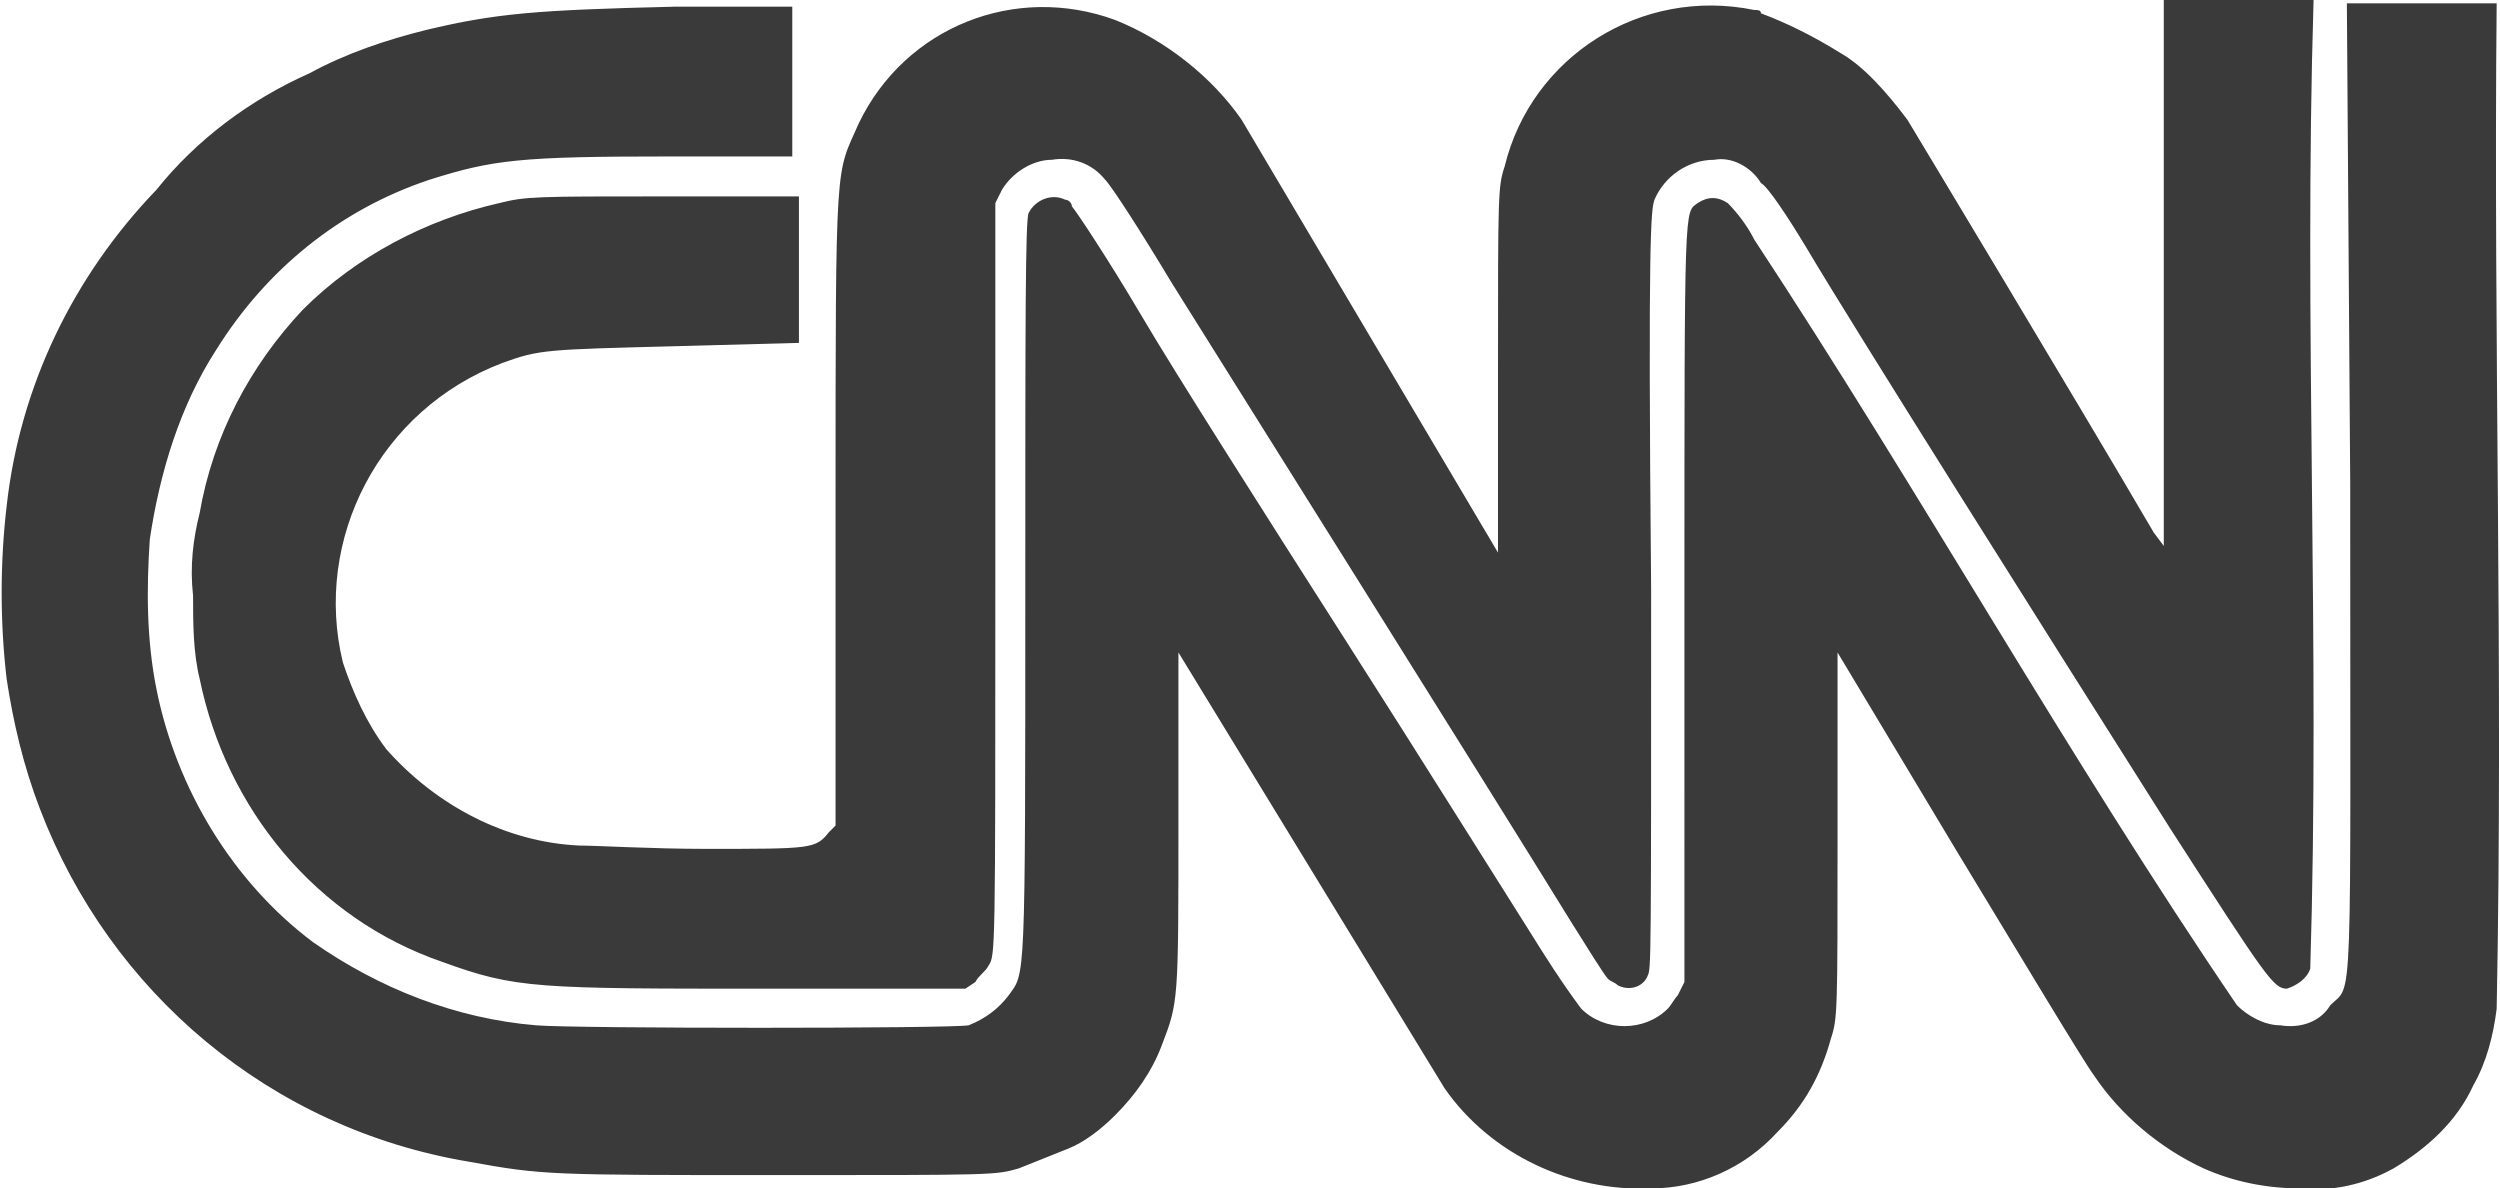 <svg xmlns="http://www.w3.org/2000/svg" xmlns:xlink="http://www.w3.org/1999/xlink" id="cnn-logo" x="0px" y="0px" viewBox="0 0 75.1 35.7" style="enable-background:new 0 0 75.1 35.7;" xml:space="preserve"><style type="text/css">	.st0{fill:#3A3A3A;}</style><path id="cnn-logo-2" class="st0" d="M75,30.3c-0.1,0.8-0.3,1.6-0.7,2.3c-0.5,1.1-1.4,1.9-2.4,2.5c-0.9,0.5-1.9,0.7-2.8,0.6  c-1,0-2-0.2-2.9-0.6c-1.3-0.6-2.5-1.6-3.3-2.8c-0.3-0.4-2.1-3.4-4.1-6.7l-3.6-6l0,5.5c0,5.3,0,5.5-0.2,6.1c-0.3,1.1-0.8,2-1.6,2.8  c-1,1.1-2.4,1.7-3.8,1.7c-2.4,0.1-4.8-1-6.2-3l-8-13.1l0,5.1c0,5.4,0,5.4-0.5,6.7c-0.3,0.8-0.8,1.5-1.4,2.1c-0.4,0.4-0.9,0.8-1.4,1  c-0.5,0.2-1,0.4-1.5,0.6c-0.7,0.2-0.7,0.2-7.2,0.2c-6.9,0-7.1,0-9.3-0.4C8.1,33.9,3.3,29.8,1.2,24.3c-0.5-1.3-0.8-2.6-1-3.9  c-0.2-1.7-0.2-3.5,0-5.2c0.4-3.6,2-6.9,4.5-9.5C5.9,4.2,7.5,3,9.3,2.2c1.1-0.6,2.3-1,3.5-1.3c2.1-0.5,3.3-0.6,7.5-0.7l3.5,0l0,4.5  l-3.7,0c-4.5,0-5.3,0.1-7.2,0.7c-2.7,0.9-4.9,2.7-6.4,5.1c-1.1,1.7-1.7,3.7-2,5.7c-0.1,1.5-0.1,3,0.2,4.5c0.6,3,2.3,5.8,4.7,7.6  c2,1.4,4.3,2.3,6.7,2.5c1.1,0.1,12.5,0.1,13,0c0.5-0.2,0.9-0.5,1.2-0.9c0.5-0.7,0.5-0.2,0.5-12.3c0-7.9,0-11,0.1-11.2  c0.2-0.4,0.7-0.6,1.1-0.4c0.1,0,0.2,0.1,0.2,0.2c0.1,0.1,1.1,1.6,2.1,3.3s3.8,6.1,6.1,9.7s4.8,7.6,5.5,8.7c0.5,0.8,1,1.6,1.6,2.4  c0.7,0.7,1.9,0.7,2.6,0c0.1-0.1,0.2-0.3,0.3-0.4l0.2-0.4V18.1c0-12.2,0-11.7,0.4-12c0.3-0.2,0.6-0.2,0.9,0c0.3,0.3,0.6,0.7,0.8,1.1  c5,7.6,9.4,15.5,14.5,23c0.3,0.3,0.8,0.6,1.3,0.6c0.6,0.1,1.2-0.1,1.5-0.6c0.7-0.7,0.6,0.6,0.6-15.7L70.5,0.1l4.5,0  C74.9,10.1,75.2,20.2,75,30.3L75,30.3z M69.4,29.1c-0.1,0.3-0.4,0.5-0.7,0.6c-0.4,0-0.6-0.3-3.5-4.8c-3.8-6-9.6-15.2-10.9-17.4  c-0.6-1-1.2-1.9-1.4-2C52.6,5,52,4.7,51.5,4.8c-0.8,0-1.5,0.5-1.8,1.2c-0.1,0.3-0.2,0.9-0.1,11.7c0,11.1,0,11.4-0.1,11.6  c-0.1,0.3-0.5,0.5-0.9,0.3c-0.1-0.1-0.2-0.1-0.3-0.2c-0.1-0.1-0.6-0.9-1.1-1.7c-2.4-3.9-10.5-16.8-12-19.2c-0.9-1.5-1.8-2.9-2-3.1  c-0.4-0.5-1-0.7-1.6-0.6c-0.6,0-1.2,0.4-1.5,0.9l-0.2,0.4v11.3c0,11.2,0,11.3-0.2,11.6c-0.1,0.2-0.3,0.3-0.4,0.5l-0.3,0.2l-5.9,0  c-7,0-7.6,0-9.8-0.8c-3.8-1.3-6.5-4.6-7.3-8.5c-0.2-0.8-0.2-1.7-0.2-2.5c-0.1-0.9,0-1.7,0.2-2.5c0.4-2.3,1.5-4.4,3.1-6.1  c1.6-1.6,3.7-2.7,5.9-3.2c0.8-0.2,1.1-0.2,4.9-0.2l4.1,0l0,4.4l-3.7,0.1c-3.9,0.1-4.1,0.1-5.2,0.5c-3.7,1.4-5.7,5.3-4.8,9  c0.3,0.9,0.7,1.8,1.3,2.6c1.5,1.7,3.6,2.8,5.8,2.9c0.5,0,2.2,0.1,3.8,0.1c3.2,0,3.3,0,3.7-0.5l0.2-0.2l0-9.5c0-10.8,0-10,0.7-11.6  c1.4-2.9,4.7-4.2,7.7-3.1c1.5,0.6,2.9,1.7,3.8,3l7.7,13l0-5.5c0-5.3,0-5.5,0.2-6.1c0.8-3.3,4.1-5.4,7.5-4.7c0.1,0,0.2,0,0.2,0.1  c0.8,0.3,1.6,0.7,2.4,1.2C56,2,56.7,2.8,57.3,3.6c0.3,0.5,5,8.3,7.4,12.4l0.3,0.4l0-8.2l0-8.2l4.5,0C69.2,9.7,69.7,19.4,69.4,29.1z"></path></svg>